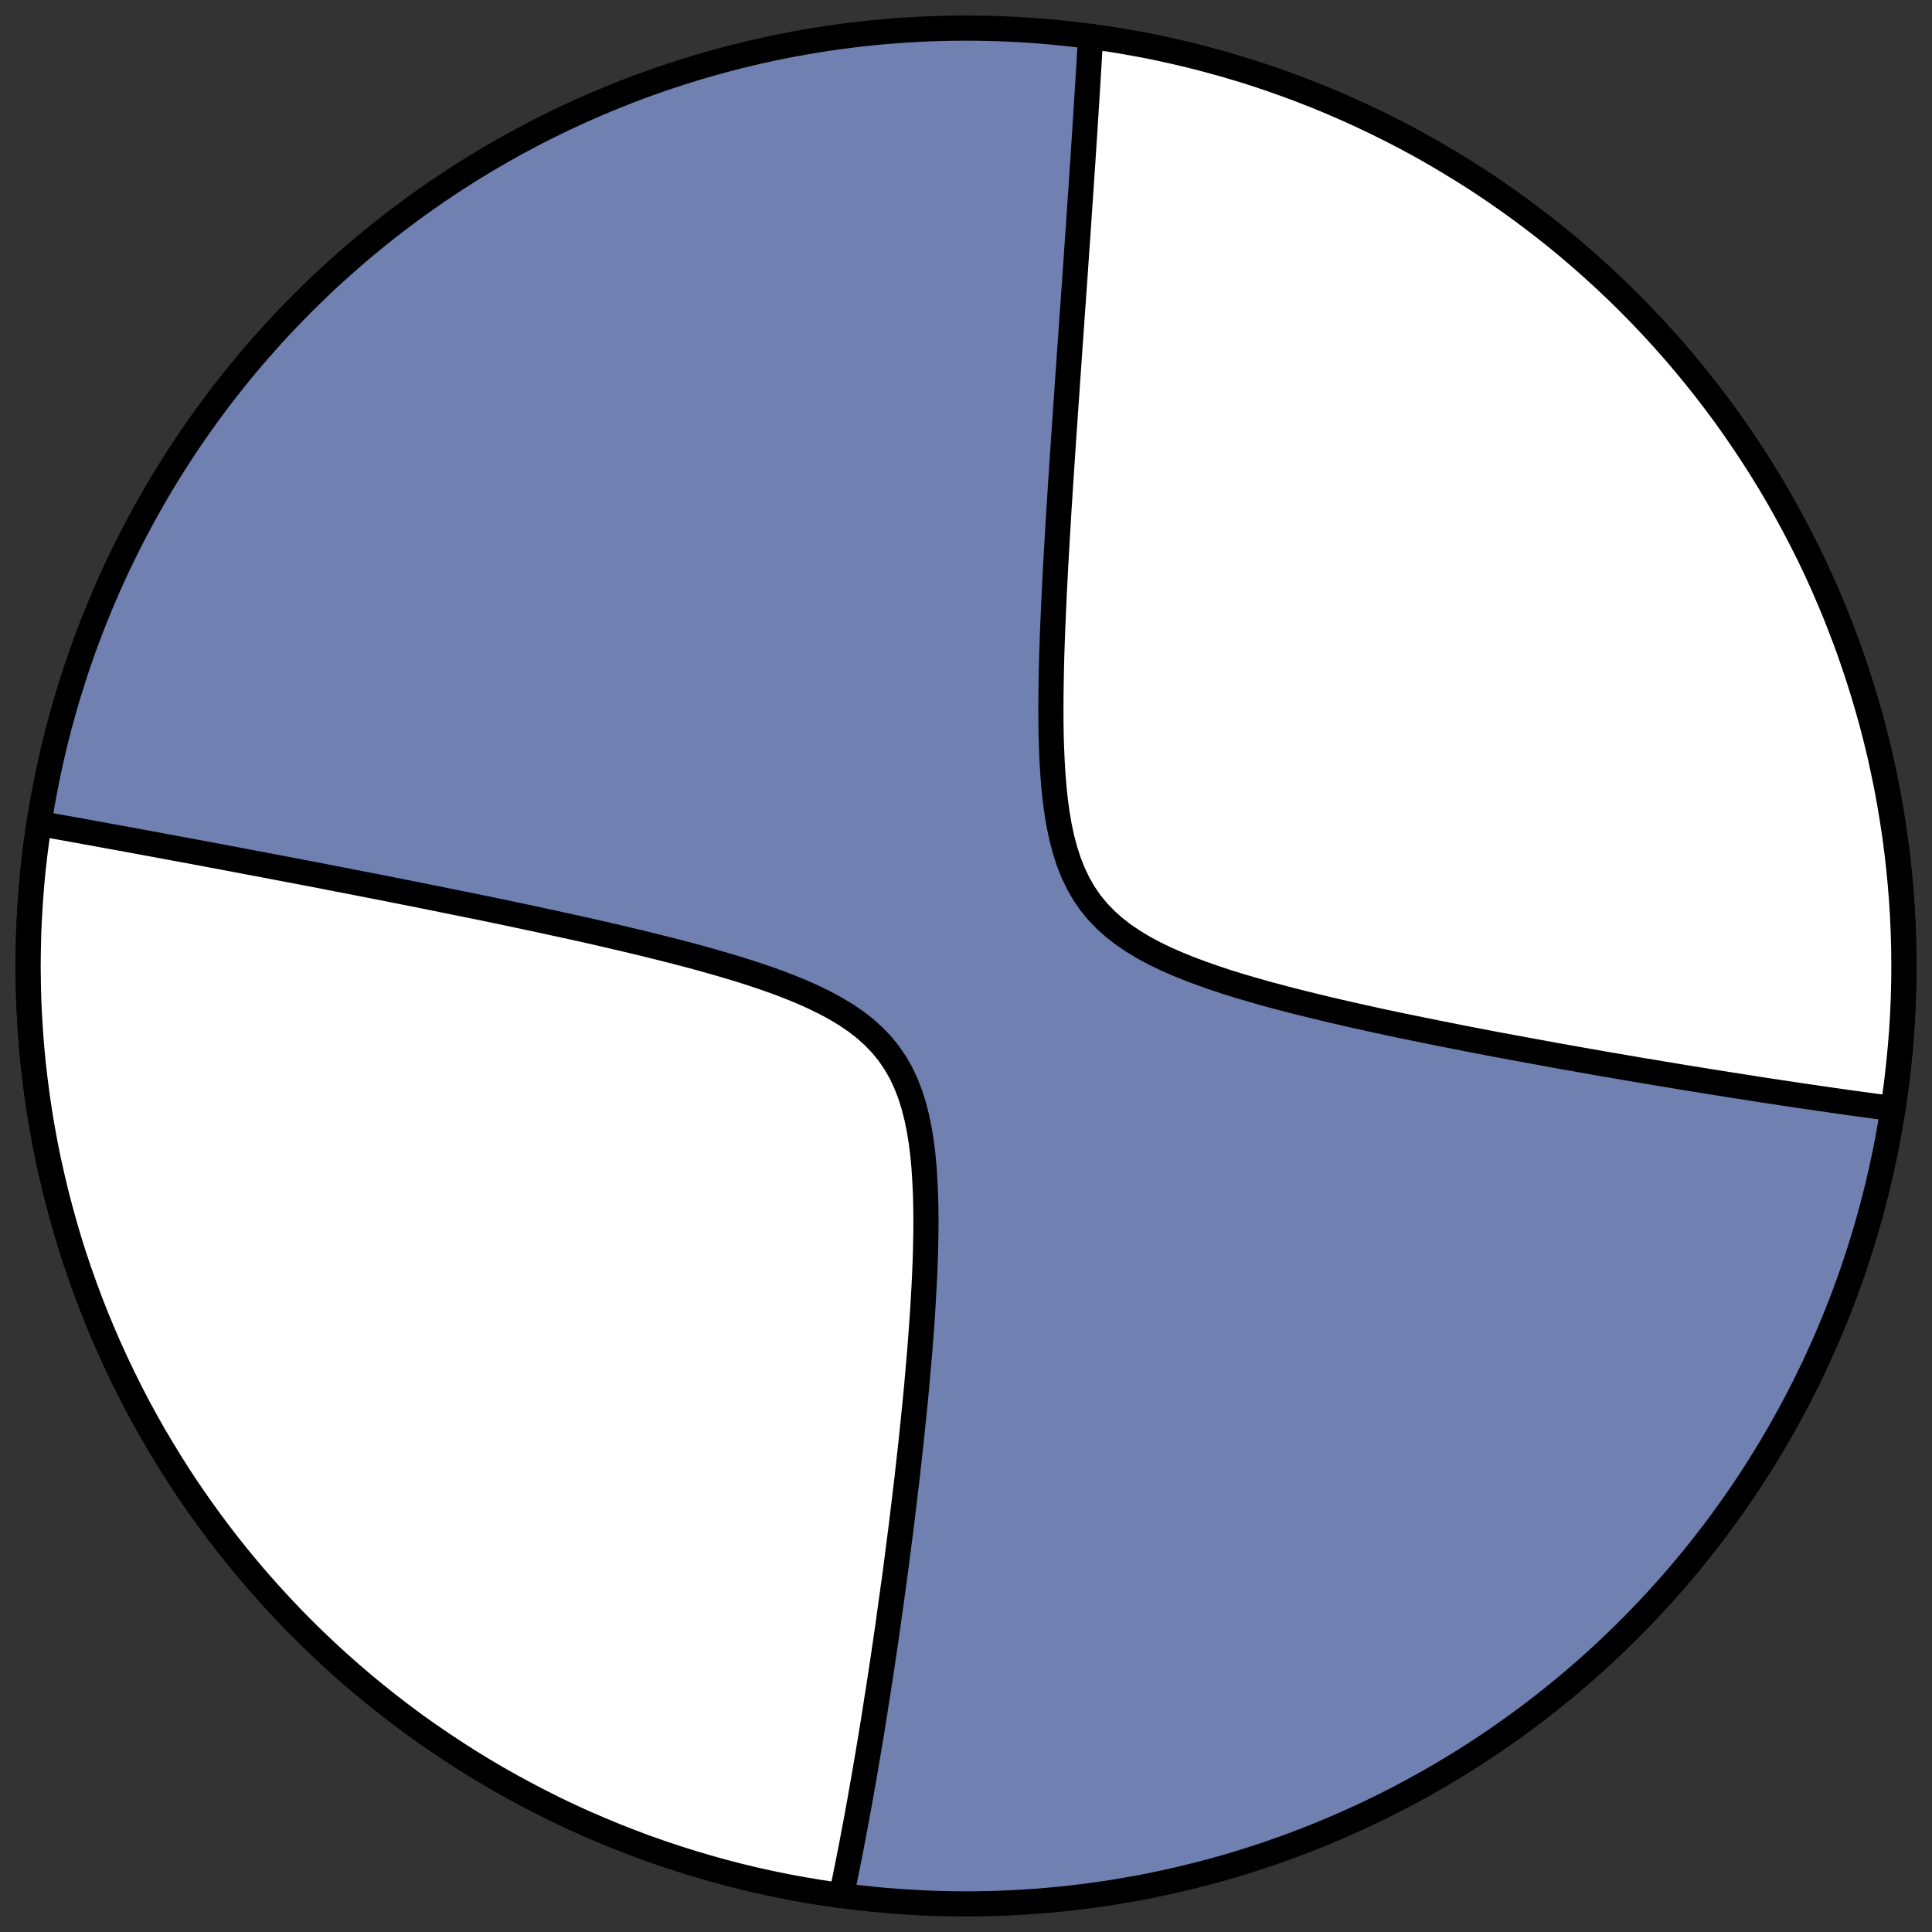 <?xml version="1.0" encoding="utf-8" standalone="no"?>
<!DOCTYPE svg PUBLIC "-//W3C//DTD SVG 1.1//EN"
  "http://www.w3.org/Graphics/SVG/1.1/DTD/svg11.dtd">
<!-- Created with matplotlib (https://matplotlib.org/) -->
<svg height="30.722pt" version="1.1" viewBox="0 0 30.722 30.722" width="30.722pt" xmlns="http://www.w3.org/2000/svg" xmlns:xlink="http://www.w3.org/1999/xlink">
 <rect x="0" y="0" width="30.722" height="30.722" fill="#333333" stroke="none"/>
 <defs>
  <style type="text/css">
*{stroke-linecap:butt;stroke-linejoin:round;}
  </style>
 </defs>
 <g id="figure_1">
  <g id="patch_1">
   <path d="M 0 30.722 
L 30.722 30.722 
L 30.722 0 
L 0 0 
z
" style="fill:none;"/>
  </g>
  <g id="axes_1">
   <g id="patch_2">
    <path clip-path="url(#pa1b9ad658c)" d="M 15.361 30.275 
C 19.316 30.275 23.11 28.704 25.907 25.907 
C 28.704 23.11 30.275 19.316 30.275 15.361 
C 30.275 11.406 28.704 7.612 25.907 4.816 
C 23.11 2.019 19.316 0.447 15.361 0.447 
C 11.406 0.447 7.612 2.019 4.816 4.816 
C 2.019 7.612 0.447 11.406 0.447 15.361 
C 0.447 19.316 2.019 23.11 4.816 25.907 
C 7.612 28.704 11.406 30.275 15.361 30.275 
z
" style="fill:#7080b0;stroke:#000000;stroke-linejoin:miter;stroke-width:0.4;"/>
   </g>
   <g id="patch_3">
    <path clip-path="url(#pa1b9ad658c)" d="M 0.621 13.095 
L 0.628 13.096 
L 0.72 13.112 
L 0.813 13.129 
L 0.906 13.145 
L 0.906 13.145 
L 0.999 13.162 
L 1.093 13.179 
L 1.188 13.196 
L 1.283 13.213 
L 1.379 13.231 
L 1.476 13.248 
L 1.573 13.266 
L 1.671 13.284 
L 1.77 13.302 
L 1.869 13.32 
L 1.97 13.338 
L 2.071 13.357 
L 2.173 13.376 
L 2.276 13.395 
L 2.38 13.414 
L 2.485 13.433 
L 2.59 13.453 
L 2.697 13.473 
L 2.805 13.493 
L 2.914 13.513 
L 3.025 13.533 
L 3.136 13.554 
L 3.248 13.575 
L 3.362 13.597 
L 3.477 13.618 
L 3.594 13.64 
L 3.711 13.662 
L 3.831 13.685 
L 3.951 13.708 
L 4.073 13.731 
L 4.197 13.754 
L 4.322 13.778 
L 4.448 13.802 
L 4.577 13.827 
L 4.707 13.851 
L 4.838 13.877 
L 4.972 13.902 
L 5.107 13.928 
L 5.244 13.955 
L 5.383 13.982 
L 5.524 14.009 
L 5.667 14.037 
L 5.812 14.065 
L 5.959 14.094 
L 6.108 14.123 
L 6.259 14.153 
L 6.412 14.184 
L 6.568 14.214 
L 6.725 14.246 
L 6.885 14.278 
L 7.047 14.311 
L 7.211 14.344 
L 7.378 14.378 
L 7.547 14.412 
L 7.718 14.447 
L 7.892 14.483 
L 8.068 14.52 
L 8.246 14.558 
L 8.426 14.596 
L 8.609 14.635 
L 8.793 14.675 
L 8.98 14.716 
L 9.169 14.757 
L 9.361 14.8 
L 9.554 14.844 
L 9.748 14.889 
L 9.945 14.935 
L 10.143 14.982 
L 10.343 15.031 
L 10.543 15.081 
L 10.745 15.132 
L 10.948 15.185 
L 11.151 15.24 
L 11.354 15.297 
L 11.557 15.356 
L 11.759 15.417 
L 11.961 15.481 
L 12.16 15.548 
L 12.358 15.618 
L 12.552 15.692 
L 12.743 15.77 
L 12.929 15.853 
L 13.11 15.941 
L 13.284 16.035 
L 13.451 16.135 
L 13.609 16.242 
L 13.757 16.357 
L 13.894 16.481 
L 14.021 16.613 
L 14.135 16.754 
L 14.237 16.903 
L 14.328 17.062 
L 14.406 17.229 
L 14.474 17.403 
L 14.531 17.585 
L 14.579 17.773 
L 14.618 17.966 
L 14.65 18.163 
L 14.675 18.364 
L 14.694 18.568 
L 14.707 18.775 
L 14.717 18.983 
L 14.722 19.192 
L 14.724 19.402 
L 14.723 19.612 
L 14.719 19.822 
L 14.713 20.032 
L 14.705 20.241 
L 14.695 20.448 
L 14.683 20.655 
L 14.671 20.859 
L 14.657 21.063 
L 14.642 21.264 
L 14.627 21.464 
L 14.61 21.661 
L 14.593 21.857 
L 14.576 22.05 
L 14.558 22.241 
L 14.539 22.429 
L 14.52 22.616 
L 14.501 22.799 
L 14.482 22.981 
L 14.462 23.16 
L 14.442 23.336 
L 14.423 23.51 
L 14.402 23.682 
L 14.382 23.851 
L 14.362 24.018 
L 14.342 24.182 
L 14.322 24.344 
L 14.301 24.504 
L 14.281 24.661 
L 14.261 24.816 
L 14.241 24.969 
L 14.221 25.12 
L 14.2 25.268 
L 14.18 25.414 
L 14.16 25.558 
L 14.14 25.7 
L 14.121 25.84 
L 14.101 25.978 
L 14.081 26.115 
L 14.061 26.249 
L 14.042 26.381 
L 14.022 26.512 
L 14.003 26.64 
L 13.983 26.767 
L 13.964 26.893 
L 13.944 27.016 
L 13.925 27.138 
L 13.906 27.259 
L 13.887 27.378 
L 13.868 27.495 
L 13.849 27.612 
L 13.83 27.726 
L 13.811 27.84 
L 13.792 27.952 
L 13.773 28.062 
L 13.755 28.172 
L 13.736 28.28 
L 13.717 28.387 
L 13.698 28.493 
L 13.68 28.598 
L 13.661 28.702 
L 13.642 28.805 
L 13.624 28.907 
L 13.605 29.007 
L 13.586 29.107 
L 13.567 29.206 
L 13.549 29.304 
L 13.53 29.402 
L 13.511 29.498 
L 13.492 29.594 
L 13.473 29.688 
L 13.454 29.782 
L 13.435 29.876 
L 13.416 29.968 
L 13.397 30.06 
L 13.38 30.143 
L 13.028 30.091 
L 12.771 30.048 
L 12.516 30.001 
L 12.26 29.949 
L 12.006 29.893 
L 11.753 29.832 
L 11.501 29.767 
L 11.25 29.697 
L 11.001 29.623 
L 10.753 29.545 
L 10.506 29.462 
L 10.26 29.376 
L 10.017 29.284 
L 9.774 29.189 
L 9.534 29.089 
L 9.295 28.986 
L 9.058 28.878 
L 8.823 28.766 
L 8.59 28.649 
L 8.36 28.529 
L 8.131 28.405 
L 7.904 28.277 
L 7.68 28.145 
L 7.458 28.009 
L 7.239 27.869 
L 7.022 27.725 
L 6.807 27.578 
L 6.595 27.427 
L 6.386 27.272 
L 6.179 27.113 
L 5.976 26.951 
L 5.775 26.786 
L 5.577 26.617 
L 5.382 26.444 
L 5.19 26.268 
L 5.001 26.089 
L 4.816 25.907 
L 4.633 25.721 
L 4.454 25.532 
L 4.278 25.34 
L 4.106 25.146 
L 3.937 24.948 
L 3.771 24.747 
L 3.609 24.543 
L 3.451 24.337 
L 3.296 24.127 
L 3.145 23.915 
L 2.997 23.701 
L 2.853 23.484 
L 2.714 23.264 
L 2.578 23.042 
L 2.445 22.818 
L 2.317 22.592 
L 2.193 22.363 
L 2.073 22.132 
L 1.957 21.899 
L 1.845 21.664 
L 1.737 21.427 
L 1.633 21.188 
L 1.533 20.948 
L 1.438 20.706 
L 1.347 20.462 
L 1.26 20.217 
L 1.177 19.97 
L 1.099 19.722 
L 1.025 19.472 
L 0.956 19.221 
L 0.89 18.969 
L 0.83 18.716 
L 0.773 18.462 
L 0.721 18.207 
L 0.674 17.951 
L 0.631 17.694 
L 0.593 17.437 
L 0.559 17.179 
L 0.529 16.92 
L 0.504 16.661 
L 0.484 16.402 
L 0.468 16.142 
L 0.456 15.882 
L 0.45 15.621 
L 0.447 15.361 
L 0.45 15.101 
L 0.456 14.841 
L 0.468 14.581 
L 0.484 14.321 
L 0.504 14.061 
L 0.529 13.802 
L 0.559 13.544 
L 0.593 13.286 
z
" style="fill:#ffffff;stroke:#000000;stroke-linejoin:miter;stroke-width:0.4;"/>
   </g>
   <g id="patch_4">
    <path clip-path="url(#pa1b9ad658c)" d="M 30.102 17.628 
L 30.017 17.617 
L 29.924 17.604 
L 29.83 17.592 
L 29.735 17.579 
L 29.64 17.566 
L 29.544 17.553 
L 29.447 17.54 
L 29.349 17.526 
L 29.251 17.512 
L 29.151 17.498 
L 29.051 17.483 
L 28.95 17.469 
L 28.848 17.454 
L 28.744 17.439 
L 28.64 17.424 
L 28.535 17.408 
L 28.428 17.392 
L 28.321 17.376 
L 28.212 17.359 
L 28.102 17.343 
L 27.991 17.326 
L 27.879 17.308 
L 27.765 17.29 
L 27.65 17.272 
L 27.533 17.254 
L 27.415 17.235 
L 27.296 17.216 
L 27.175 17.197 
L 27.052 17.177 
L 26.928 17.157 
L 26.802 17.137 
L 26.675 17.116 
L 26.546 17.094 
L 26.415 17.073 
L 26.282 17.05 
L 26.147 17.028 
L 26.011 17.005 
L 25.872 16.981 
L 25.732 16.957 
L 25.59 16.933 
L 25.445 16.908 
L 25.299 16.882 
L 25.15 16.856 
L 24.999 16.829 
L 24.846 16.802 
L 24.691 16.774 
L 24.534 16.745 
L 24.374 16.716 
L 24.212 16.686 
L 24.048 16.656 
L 23.881 16.625 
L 23.712 16.593 
L 23.541 16.56 
L 23.367 16.527 
L 23.191 16.492 
L 23.013 16.457 
L 22.833 16.421 
L 22.65 16.384 
L 22.465 16.346 
L 22.278 16.308 
L 22.089 16.268 
L 21.898 16.227 
L 21.705 16.184 
L 21.51 16.141 
L 21.314 16.096 
L 21.116 16.05 
L 20.917 16.002 
L 20.717 15.953 
L 20.516 15.902 
L 20.314 15.849 
L 20.112 15.795 
L 19.911 15.737 
L 19.709 15.678 
L 19.509 15.616 
L 19.311 15.55 
L 19.114 15.481 
L 18.921 15.409 
L 18.731 15.332 
L 18.545 15.251 
L 18.365 15.164 
L 18.191 15.071 
L 18.025 14.971 
L 17.867 14.865 
L 17.719 14.75 
L 17.581 14.627 
L 17.454 14.495 
L 17.339 14.355 
L 17.236 14.205 
L 17.145 14.046 
L 17.065 13.879 
L 16.996 13.705 
L 16.937 13.523 
L 16.887 13.335 
L 16.845 13.141 
L 16.811 12.943 
L 16.783 12.741 
L 16.761 12.536 
L 16.744 12.329 
L 16.731 12.12 
L 16.722 11.91 
L 16.715 11.699 
L 16.712 11.487 
L 16.711 11.276 
L 16.712 11.066 
L 16.715 10.856 
L 16.719 10.647 
L 16.724 10.439 
L 16.731 10.232 
L 16.738 10.028 
L 16.747 9.824 
L 16.756 9.623 
L 16.765 9.424 
L 16.775 9.227 
L 16.785 9.032 
L 16.796 8.839 
L 16.807 8.649 
L 16.818 8.461 
L 16.829 8.275 
L 16.84 8.091 
L 16.852 7.91 
L 16.863 7.732 
L 16.875 7.556 
L 16.886 7.382 
L 16.898 7.211 
L 16.909 7.042 
L 16.92 6.875 
L 16.932 6.711 
L 16.943 6.549 
L 16.954 6.39 
L 16.965 6.232 
L 16.975 6.077 
L 16.986 5.924 
L 16.997 5.774 
L 17.007 5.625 
L 17.017 5.479 
L 17.028 5.334 
L 17.038 5.192 
L 17.047 5.052 
L 17.057 4.913 
L 17.067 4.777 
L 17.076 4.642 
L 17.086 4.509 
L 17.095 4.378 
L 17.104 4.248 
L 17.113 4.12 
L 17.121 3.994 
L 17.13 3.87 
L 17.139 3.747 
L 17.147 3.625 
L 17.155 3.505 
L 17.163 3.386 
L 17.171 3.269 
L 17.179 3.153 
L 17.187 3.038 
L 17.195 2.925 
L 17.202 2.813 
L 17.209 2.702 
L 17.217 2.592 
L 17.224 2.483 
L 17.231 2.376 
L 17.238 2.269 
L 17.245 2.164 
L 17.252 2.059 
L 17.258 1.956 
L 17.265 1.853 
L 17.271 1.751 
L 17.278 1.65 
L 17.284 1.55 
L 17.29 1.451 
L 17.296 1.352 
L 17.302 1.255 
L 17.308 1.157 
L 17.314 1.061 
L 17.32 0.965 
L 17.325 0.87 
L 17.331 0.776 
L 17.336 0.682 
L 17.342 0.589 
L 17.342 0.58 
L 17.694 0.631 
L 17.951 0.674 
L 18.207 0.721 
L 18.462 0.773 
L 18.716 0.83 
L 18.969 0.89 
L 19.221 0.956 
L 19.472 1.025 
L 19.722 1.099 
L 19.97 1.177 
L 20.217 1.26 
L 20.462 1.347 
L 20.706 1.438 
L 20.948 1.533 
L 21.188 1.633 
L 21.427 1.737 
L 21.664 1.845 
L 21.899 1.957 
L 22.132 2.073 
L 22.363 2.193 
L 22.592 2.317 
L 22.818 2.445 
L 23.042 2.578 
L 23.264 2.714 
L 23.484 2.853 
L 23.701 2.997 
L 23.915 3.145 
L 24.127 3.296 
L 24.337 3.451 
L 24.543 3.609 
L 24.747 3.771 
L 24.948 3.937 
L 25.146 4.106 
L 25.34 4.278 
L 25.532 4.454 
L 25.721 4.633 
L 25.907 4.816 
L 26.089 5.001 
L 26.268 5.19 
L 26.444 5.382 
L 26.617 5.577 
L 26.786 5.775 
L 26.951 5.976 
L 27.113 6.179 
L 27.272 6.386 
L 27.427 6.595 
L 27.578 6.807 
L 27.725 7.022 
L 27.869 7.239 
L 28.009 7.458 
L 28.145 7.68 
L 28.277 7.904 
L 28.405 8.131 
L 28.529 8.36 
L 28.649 8.59 
L 28.766 8.823 
L 28.878 9.058 
L 28.986 9.295 
L 29.089 9.534 
L 29.189 9.774 
L 29.284 10.017 
L 29.376 10.26 
L 29.462 10.506 
L 29.545 10.753 
L 29.623 11.001 
L 29.697 11.25 
L 29.767 11.501 
L 29.832 11.753 
L 29.893 12.006 
L 29.949 12.26 
L 30.001 12.516 
L 30.048 12.771 
L 30.091 13.028 
L 30.13 13.286 
L 30.164 13.544 
L 30.193 13.802 
L 30.218 14.061 
L 30.239 14.321 
L 30.255 14.581 
L 30.266 14.841 
L 30.273 15.101 
L 30.275 15.361 
L 30.273 15.621 
L 30.266 15.882 
L 30.255 16.142 
L 30.239 16.402 
L 30.218 16.661 
L 30.193 16.92 
L 30.164 17.179 
L 30.13 17.437 
z
" style="fill:#ffffff;stroke:#000000;stroke-linejoin:miter;stroke-width:0.4;"/>
   </g>
  </g>
 </g>
 <defs>
  <clipPath id="pa1b9ad658c">
   <rect height="30.722" width="30.722" x="0" y="0"/>
  </clipPath>
 </defs>
</svg>
